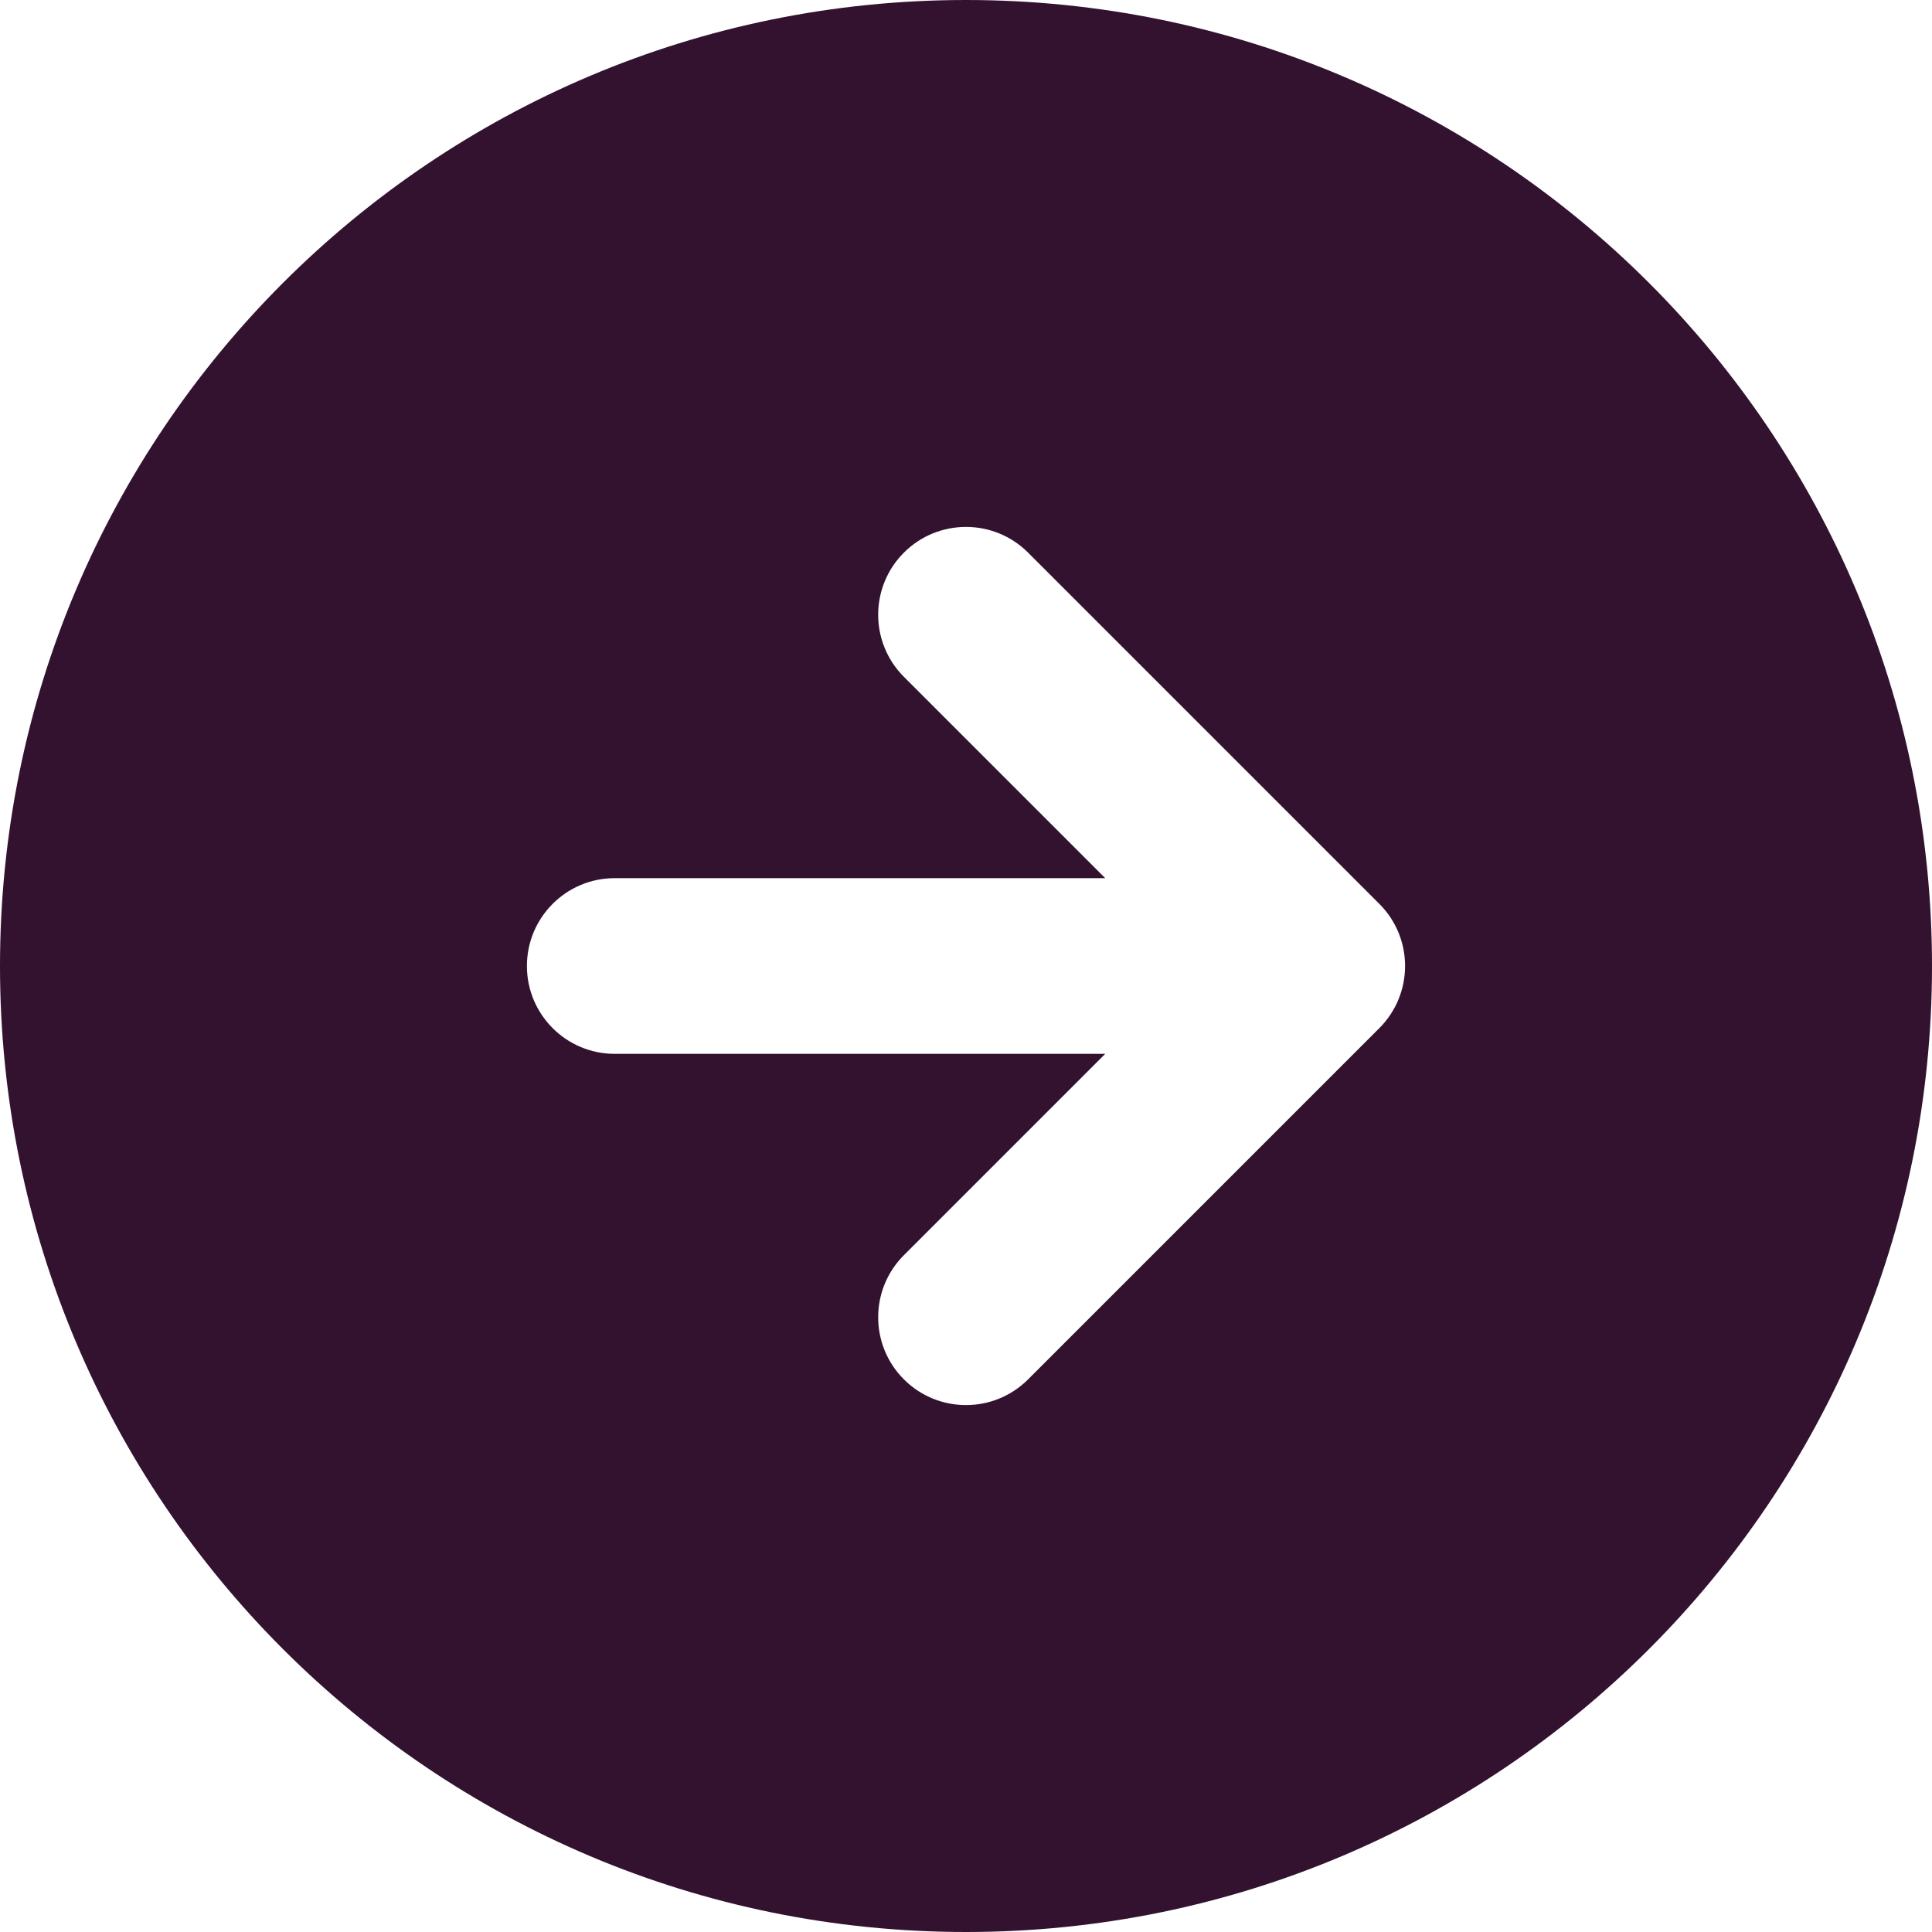 <svg xmlns="http://www.w3.org/2000/svg" width="30" height="30" viewBox="0 0 30 30" fill="none"><path fill-rule="evenodd" clip-rule="evenodd" d="M0 15C3.62117e-07 23.284 6.716 30 15 30C23.284 30 30 23.284 30 15C30 6.716 23.284 -3.62117e-07 15 0C6.716 3.62117e-07 -3.62117e-07 6.716 0 15ZM8.182 15C8.182 14.247 8.792 13.636 9.545 13.636H17.162L14.036 10.51C13.503 9.977 13.503 9.114 14.036 8.581C14.568 8.049 15.432 8.049 15.964 8.581L21.419 14.036C21.951 14.568 21.951 15.432 21.419 15.964L15.964 21.419C15.432 21.951 14.568 21.951 14.036 21.419C13.503 20.886 13.503 20.023 14.036 19.49L17.162 16.364H9.545C8.792 16.364 8.182 15.753 8.182 15Z" fill="#331230"></path></svg>